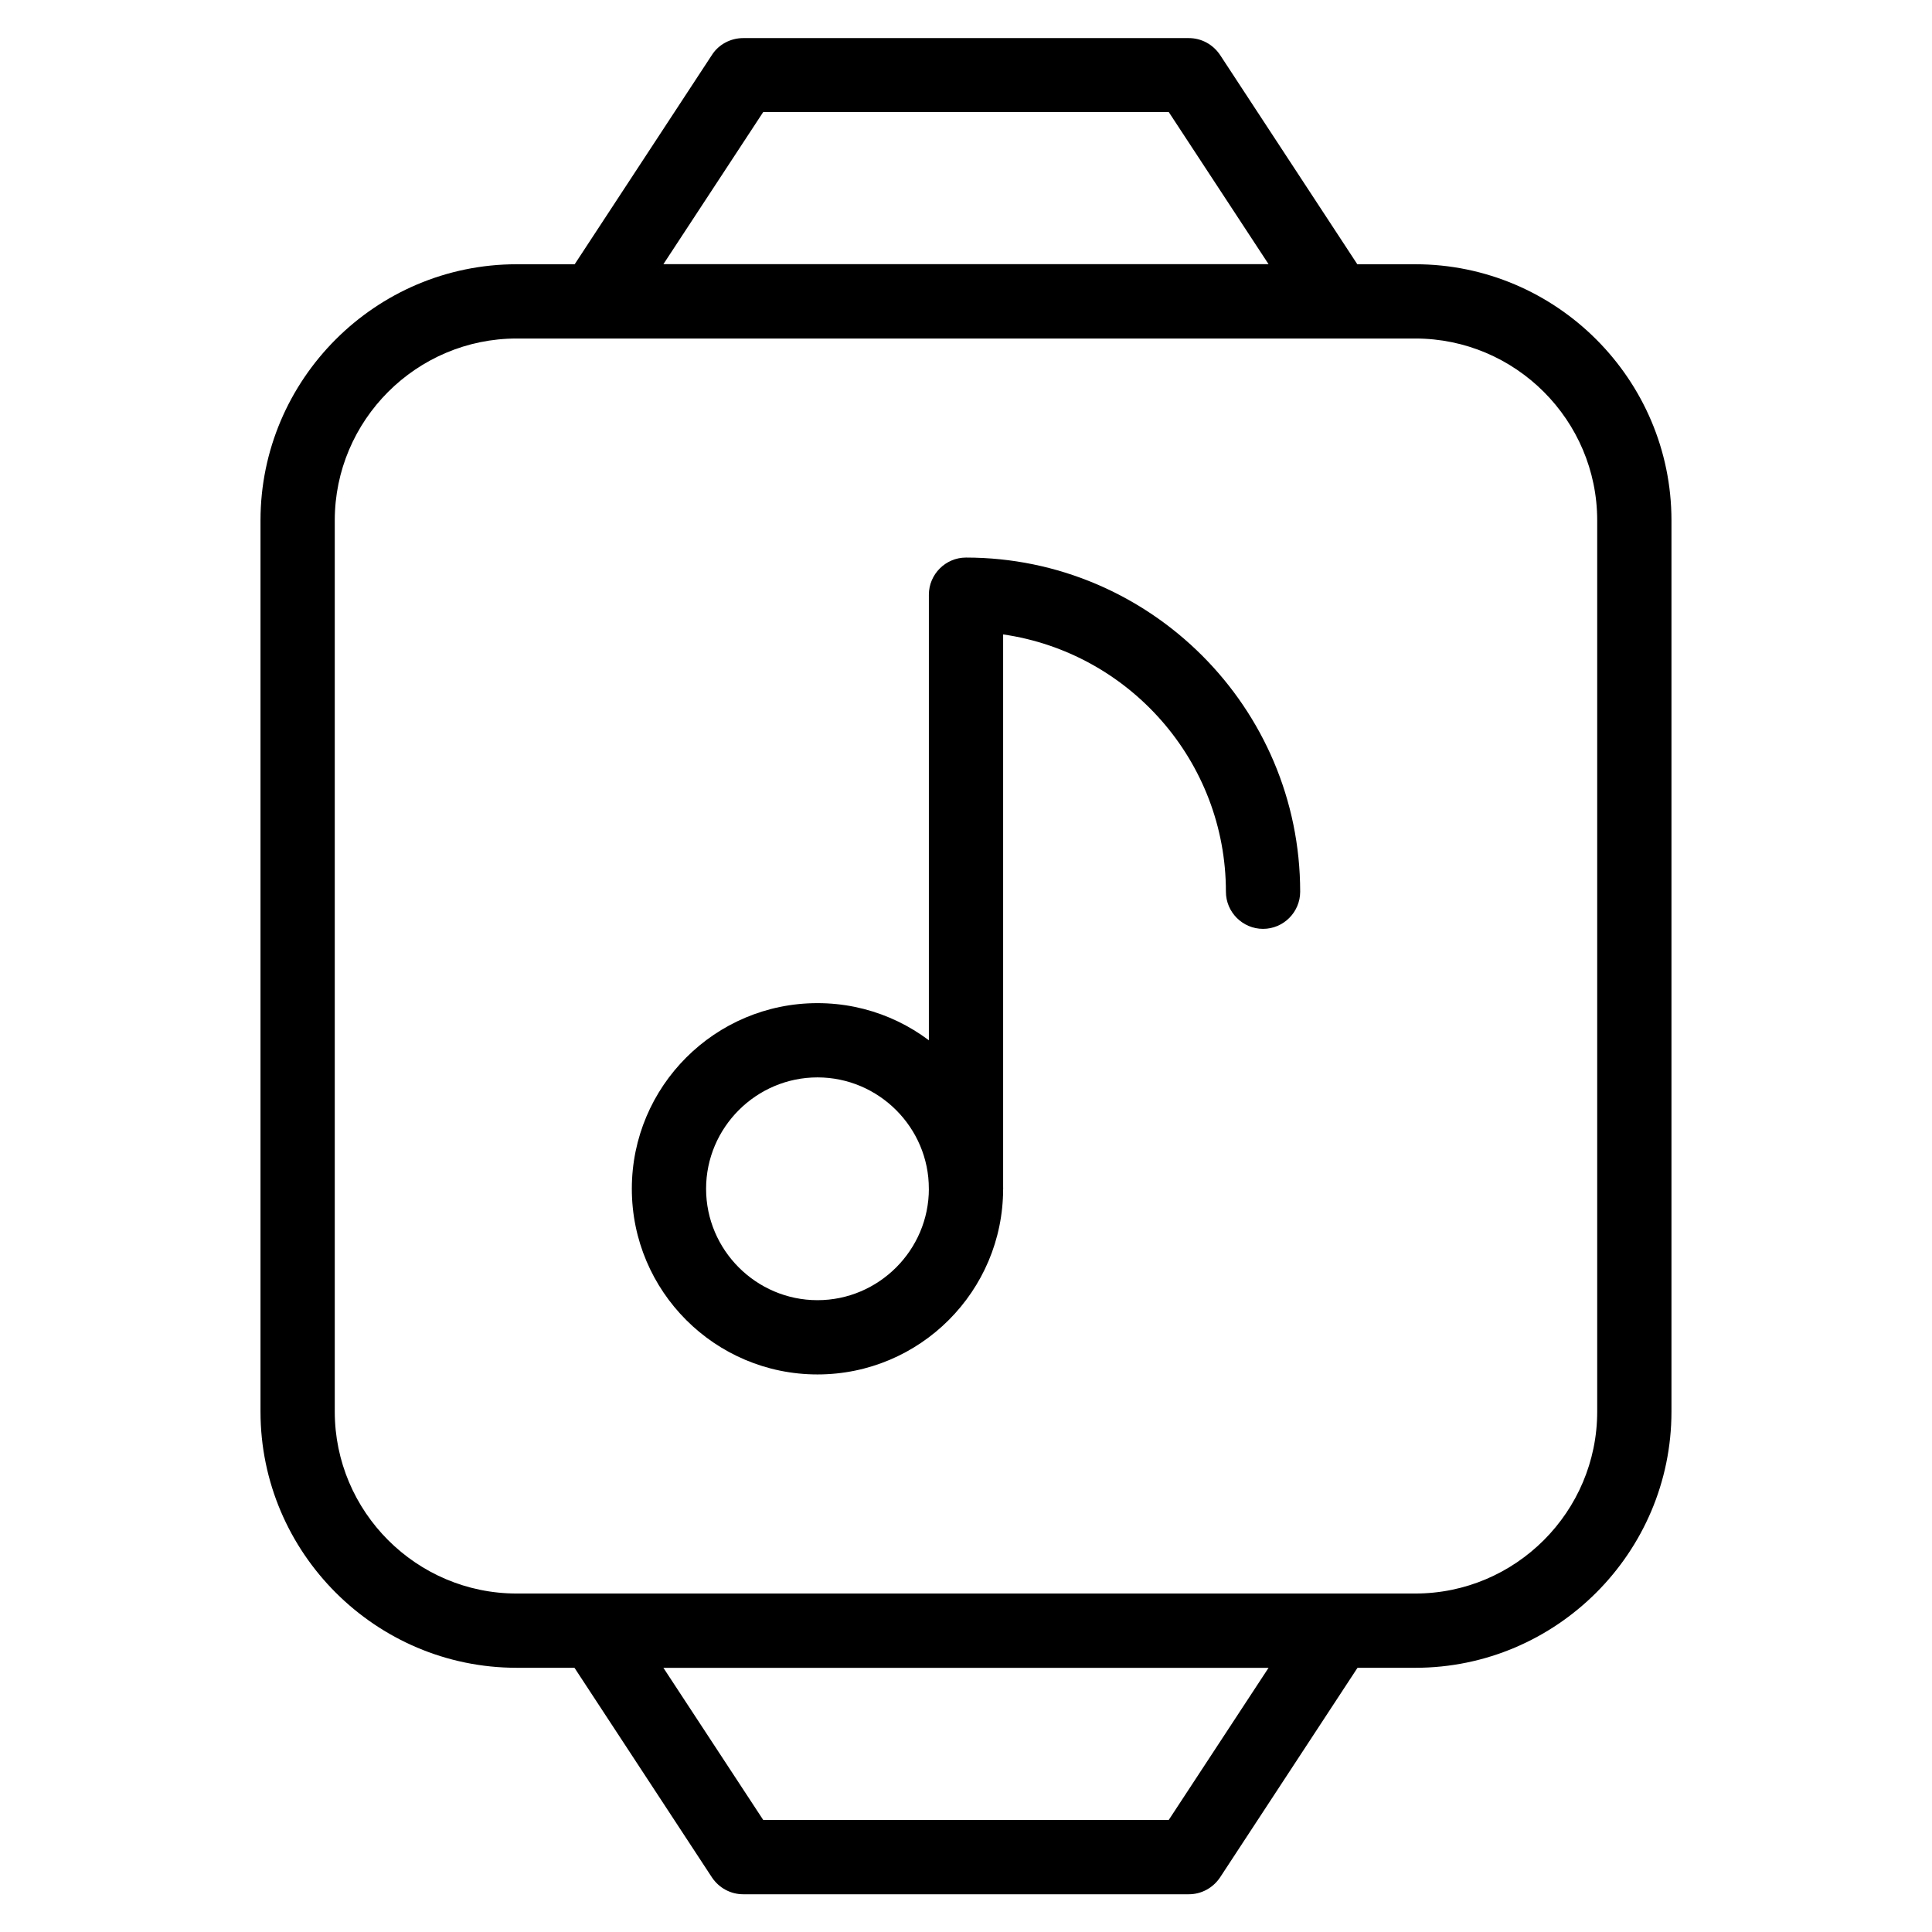 <?xml version="1.0" encoding="UTF-8"?>
<!-- Uploaded to: ICON Repo, www.svgrepo.com, Generator: ICON Repo Mixer Tools -->
<svg fill="#000000" width="800px" height="800px" version="1.1" viewBox="144 144 512 512" xmlns="http://www.w3.org/2000/svg">
 <g>
  <path d="m498.4 233.7h-196.8c-3.641 0-6.988-1.969-8.66-5.117-1.672-3.148-1.574-7.086 0.395-10.035l39.359-60.023c1.77-2.754 4.922-4.43 8.266-4.43h118.08c3.344 0 6.394 1.672 8.266 4.43l39.359 60.023c1.969 3.051 2.164 6.887 0.395 10.035-1.773 3.148-5.019 5.117-8.66 5.117zm-178.6-19.68h160.39l-26.469-40.344h-107.45z"/>
  <path d="m459.04 646h-118.08c-3.344 0-6.394-1.672-8.266-4.43l-39.359-60.023c-1.969-3.051-2.164-6.887-0.395-10.035 1.672-3.148 5.019-5.117 8.66-5.117h196.8c3.641 0 6.988 1.969 8.66 5.117 1.672 3.148 1.574 7.086-0.395 10.035l-39.359 60.023c-1.871 2.758-4.922 4.43-8.266 4.43zm-112.77-19.68h107.45l26.469-40.344h-160.39z"/>
  <path d="m519.06 585.98h-238.13c-37.391 0-67.895-30.504-67.895-67.895v-236.16c0-37.391 30.504-67.895 67.895-67.895h238.13c37.391 0 67.895 30.504 67.895 67.895v236.16c0.004 37.395-30.504 67.898-67.895 67.898zm-238.13-352.27c-26.566 0-48.215 21.648-48.215 48.215v236.16c0 26.566 21.648 48.215 48.215 48.215h238.13c26.566 0 48.215-21.648 48.215-48.215v-236.16c0-26.566-21.648-48.215-48.215-48.215z"/>
  <path d="m360.64 508.24c-27.16 0-49.199-22.043-49.199-49.199 0-27.16 22.043-49.199 49.199-49.199 27.16 0 49.199 22.043 49.199 49.199 0.004 27.156-22.039 49.199-49.199 49.199zm0-78.719c-16.234 0-29.52 13.285-29.52 29.52 0 16.234 13.285 29.52 29.52 29.52s29.52-13.285 29.52-29.52c0.004-16.238-13.281-29.52-29.52-29.52z"/>
  <path d="m400 468.88c-5.41 0-9.84-4.43-9.84-9.84v-157.44c0-5.41 4.43-9.84 9.84-9.84 48.805 0 88.559 39.754 88.559 88.559 0 5.41-4.43 9.84-9.84 9.84s-9.84-4.43-9.84-9.84c0-34.637-25.684-63.371-59.039-68.191v146.91c0 5.41-4.43 9.84-9.84 9.84z"/>
 </g>
</svg>